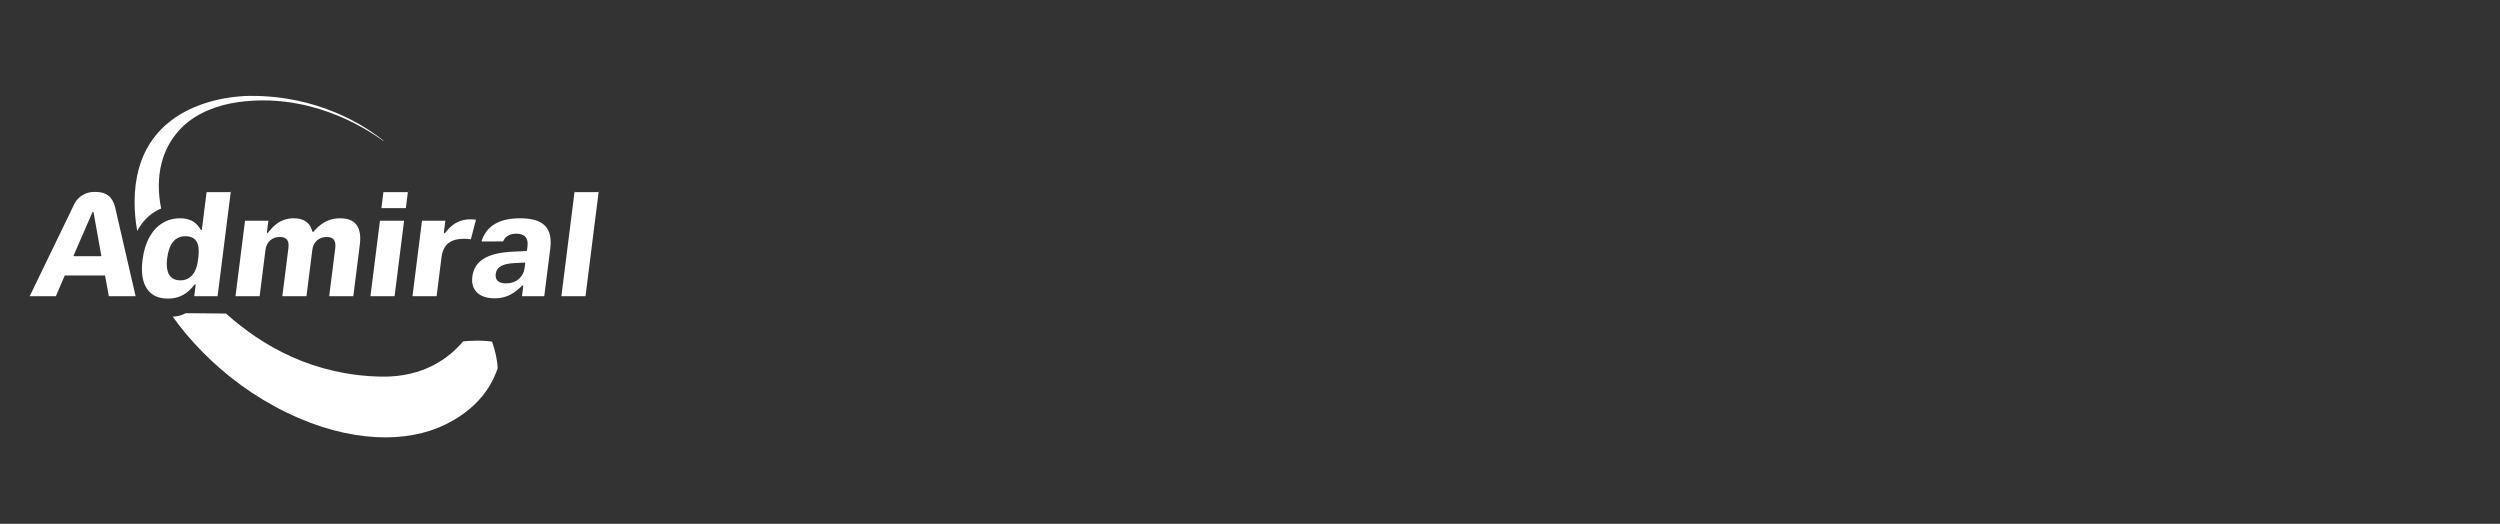 <svg width="210" height="44" viewBox="0 0 210 44" fill="none" xmlns="http://www.w3.org/2000/svg">
<rect x="0" y="0" width="210" height="44" fill="#333333" stroke="none"/>
<path d="M18.987 26.339C22.103 29.139 26.4 31.533 32.032 31.637C35.619 31.703 37.761 30.032 38.902 28.678C39.095 28.653 39.445 28.618 40.093 28.616C40.85 28.615 41.271 28.688 41.333 28.7C41.58 29.364 41.784 30.276 41.803 30.938C41.553 31.626 40.773 34 37.442 35.645C35.812 36.45 33.823 36.837 31.581 36.718C29.244 36.594 26.68 35.924 24.05 34.642C21.377 33.339 18.971 31.567 16.962 29.516C16.048 28.584 15.228 27.606 14.509 26.6C15.171 26.571 15.559 26.333 15.602 26.306C15.602 26.306 18.987 26.339 18.987 26.339H18.987ZM11.525 19.402C11.378 18.574 11.306 17.762 11.306 16.976C11.306 8.639 19.309 8.071 20.947 8.055C26.748 7.998 30.657 10.564 32.221 11.821C32.226 11.827 32.227 11.835 32.222 11.841C32.217 11.846 32.208 11.847 32.202 11.842L32.202 11.842C30.419 10.547 25.839 7.788 20.063 8.571C18.236 8.819 16.54 9.496 15.356 10.629C13.56 12.348 12.997 14.827 13.536 17.517C12.462 17.945 11.842 18.806 11.525 19.402L11.525 19.402H11.525Z" fill="white"/>
<path fill-rule="evenodd" clip-rule="evenodd" d="M17.353 16.141L19.38 16.141L18.278 24.88H16.317L16.435 23.941C16.438 23.92 16.426 23.899 16.406 23.891C16.387 23.883 16.363 23.888 16.349 23.904L16.1 24.187C15.575 24.784 14.913 25.082 14.112 25.082C13.307 25.082 12.716 24.811 12.344 24.255C11.959 23.68 11.841 22.869 11.973 21.824C12.066 21.085 12.258 20.45 12.553 19.921C12.841 19.402 13.206 19.006 13.649 18.737C14.089 18.469 14.584 18.336 15.133 18.336C15.835 18.336 16.358 18.571 16.696 19.053L16.869 19.299C16.88 19.316 16.901 19.323 16.921 19.319C16.941 19.314 16.956 19.298 16.958 19.278L17.353 16.141ZM43.846 24.88L43.954 24.029C43.956 24.009 43.946 23.989 43.927 23.98C43.909 23.971 43.887 23.974 43.872 23.988L43.639 24.2C43.312 24.498 42.982 24.717 42.65 24.854C42.321 24.99 41.96 25.057 41.566 25.057C40.907 25.057 40.404 24.898 40.064 24.565C39.73 24.239 39.606 23.793 39.676 23.232C39.759 22.581 40.07 22.084 40.613 21.742C41.179 21.386 42.004 21.189 43.086 21.14L44.219 21.084C44.243 21.083 44.262 21.066 44.265 21.043L44.311 20.682C44.354 20.335 44.289 20.076 44.137 19.902C43.984 19.726 43.736 19.627 43.385 19.627C42.811 19.627 42.44 19.849 42.262 20.28H42.258C42.048 20.28 41.003 20.281 40.453 20.281L40.474 20.194C40.897 18.947 41.975 18.336 43.692 18.336C44.668 18.336 45.367 18.536 45.781 18.959C46.191 19.378 46.329 20.022 46.221 20.884L45.717 24.88H43.846ZM11.391 24.88H9.142L8.834 23.181C8.83 23.158 8.81 23.141 8.786 23.141H5.472C5.453 23.141 5.435 23.153 5.427 23.171L4.694 24.881L2.495 24.881C3.116 23.597 5.404 18.874 6.235 17.153C6.542 16.515 7.204 16.112 7.928 16.121C7.956 16.122 8.08 16.122 8.108 16.122C8.505 16.127 8.846 16.228 9.112 16.442C9.381 16.657 9.571 16.987 9.675 17.436L11.391 24.88ZM27.652 24.88L28.162 20.834C28.201 20.52 28.157 20.294 28.056 20.152C27.945 19.999 27.745 19.906 27.442 19.906C27.119 19.906 26.852 20.002 26.637 20.188C26.414 20.382 26.278 20.647 26.235 20.986L25.744 24.881L23.717 24.88L24.227 20.834C24.267 20.52 24.223 20.294 24.121 20.152C24.011 19.999 23.811 19.906 23.507 19.906C23.185 19.906 22.917 20.002 22.703 20.188C22.479 20.382 22.343 20.647 22.3 20.986L21.809 24.881L19.782 24.88L20.582 18.539H22.544L22.42 19.517C22.418 19.538 22.43 19.558 22.45 19.566C22.47 19.575 22.493 19.569 22.507 19.553L22.759 19.255C23.276 18.644 23.912 18.336 24.67 18.336C25.06 18.336 25.387 18.415 25.649 18.578C25.903 18.735 26.08 18.965 26.181 19.266L26.243 19.453C26.249 19.469 26.263 19.481 26.28 19.485C26.297 19.488 26.315 19.482 26.327 19.47L26.46 19.323C26.767 18.985 27.092 18.735 27.439 18.574C27.781 18.415 28.157 18.336 28.566 18.336C29.198 18.336 29.659 18.511 29.94 18.88C30.229 19.26 30.317 19.815 30.226 20.542L29.678 24.88H27.652ZM50.284 16.141H48.258L47.156 24.88L49.182 24.88L50.284 16.141ZM39.979 18.455L39.553 20.103C39.389 20.074 39.189 20.058 38.953 20.058C38.454 20.058 38.057 20.159 37.76 20.352L37.758 20.352L37.759 20.352C37.392 20.595 37.163 21.01 37.087 21.607L36.675 24.88H34.648L35.448 18.539H37.409L37.283 19.543C37.28 19.564 37.292 19.584 37.312 19.593C37.331 19.601 37.354 19.596 37.368 19.58L37.618 19.295C37.876 19.001 38.16 18.781 38.472 18.638C38.783 18.495 39.134 18.425 39.525 18.425C39.688 18.425 39.839 18.435 39.979 18.455ZM33.944 18.539L33.144 24.88H31.117L31.917 18.539H33.944ZM44.072 22.471L44.117 22.11C44.119 22.096 44.115 22.082 44.105 22.071C44.095 22.061 44.081 22.056 44.066 22.056L43.168 22.101C42.688 22.129 42.332 22.213 42.096 22.344C41.829 22.494 41.677 22.717 41.639 23.016C41.613 23.225 41.652 23.391 41.741 23.517C41.87 23.696 42.116 23.804 42.495 23.804C42.93 23.804 43.287 23.681 43.569 23.441C43.851 23.2 44.021 22.878 44.072 22.471ZM16.659 21.646C16.738 21.025 16.684 20.578 16.522 20.303C16.343 20.003 16.033 19.843 15.58 19.843C14.732 19.843 14.2 20.441 14.043 21.683C13.95 22.419 14.053 22.931 14.316 23.226C14.506 23.438 14.779 23.551 15.14 23.551C15.576 23.551 15.923 23.39 16.181 23.072C16.41 22.801 16.566 22.39 16.635 21.837L16.659 21.646ZM8.459 21.521C8.473 21.521 8.487 21.514 8.496 21.504C8.506 21.493 8.51 21.479 8.507 21.465L7.859 17.836C7.855 17.815 7.838 17.799 7.816 17.797C7.795 17.794 7.774 17.806 7.765 17.825L6.187 21.454C6.18 21.469 6.182 21.486 6.191 21.499C6.2 21.513 6.215 21.521 6.232 21.521H8.459ZM37.756 20.354L37.758 20.353L37.756 20.354L37.756 20.354C37.753 20.356 37.751 20.358 37.749 20.36C37.739 20.373 37.735 20.39 37.74 20.405C37.741 20.41 37.744 20.415 37.747 20.419L37.747 20.419C37.744 20.415 37.741 20.41 37.74 20.405C37.735 20.39 37.739 20.373 37.748 20.361L37.749 20.36C37.751 20.358 37.754 20.356 37.756 20.354ZM37.757 20.354L37.76 20.352C37.766 20.347 37.774 20.372 37.779 20.397C37.772 20.401 37.764 20.406 37.757 20.411C37.745 20.396 37.736 20.377 37.748 20.361C37.751 20.359 37.753 20.356 37.756 20.354L37.757 20.354ZM35.399 18.531C35.402 18.536 35.404 18.539 35.404 18.539C35.402 18.539 35.4 18.539 35.398 18.539L35.399 18.531ZM20.533 18.531C20.536 18.536 20.538 18.539 20.538 18.539C20.536 18.539 20.534 18.539 20.532 18.539L20.533 18.531ZM22.599 18.491L22.593 18.533L22.555 18.491H22.599ZM40.037 18.425L40.034 18.436L40.03 18.414L40.036 18.415L40.037 18.424L40.037 18.425ZM34.259 16.141L34.09 17.483H32.037L32.206 16.141H34.259ZM48.208 16.141L48.214 16.094H48.216L48.214 16.141L48.211 16.141C48.21 16.141 48.209 16.141 48.208 16.141ZM48.211 16.141L48.214 16.141L48.211 16.141L48.211 16.141ZM17.305 16.133L17.304 16.141C17.306 16.141 17.308 16.141 17.31 16.141C17.31 16.141 17.308 16.138 17.305 16.133ZM48.222 16.094C48.219 16.117 48.214 16.141 48.214 16.141L48.263 16.099C48.263 16.098 48.263 16.096 48.263 16.094H48.222ZM34.309 16.136L34.27 16.094H34.314L34.309 16.136ZM50.339 16.094L50.334 16.136L50.296 16.094H50.339ZM19.435 16.094L19.43 16.136L19.392 16.094H19.435Z" fill="white"/>
</svg>
